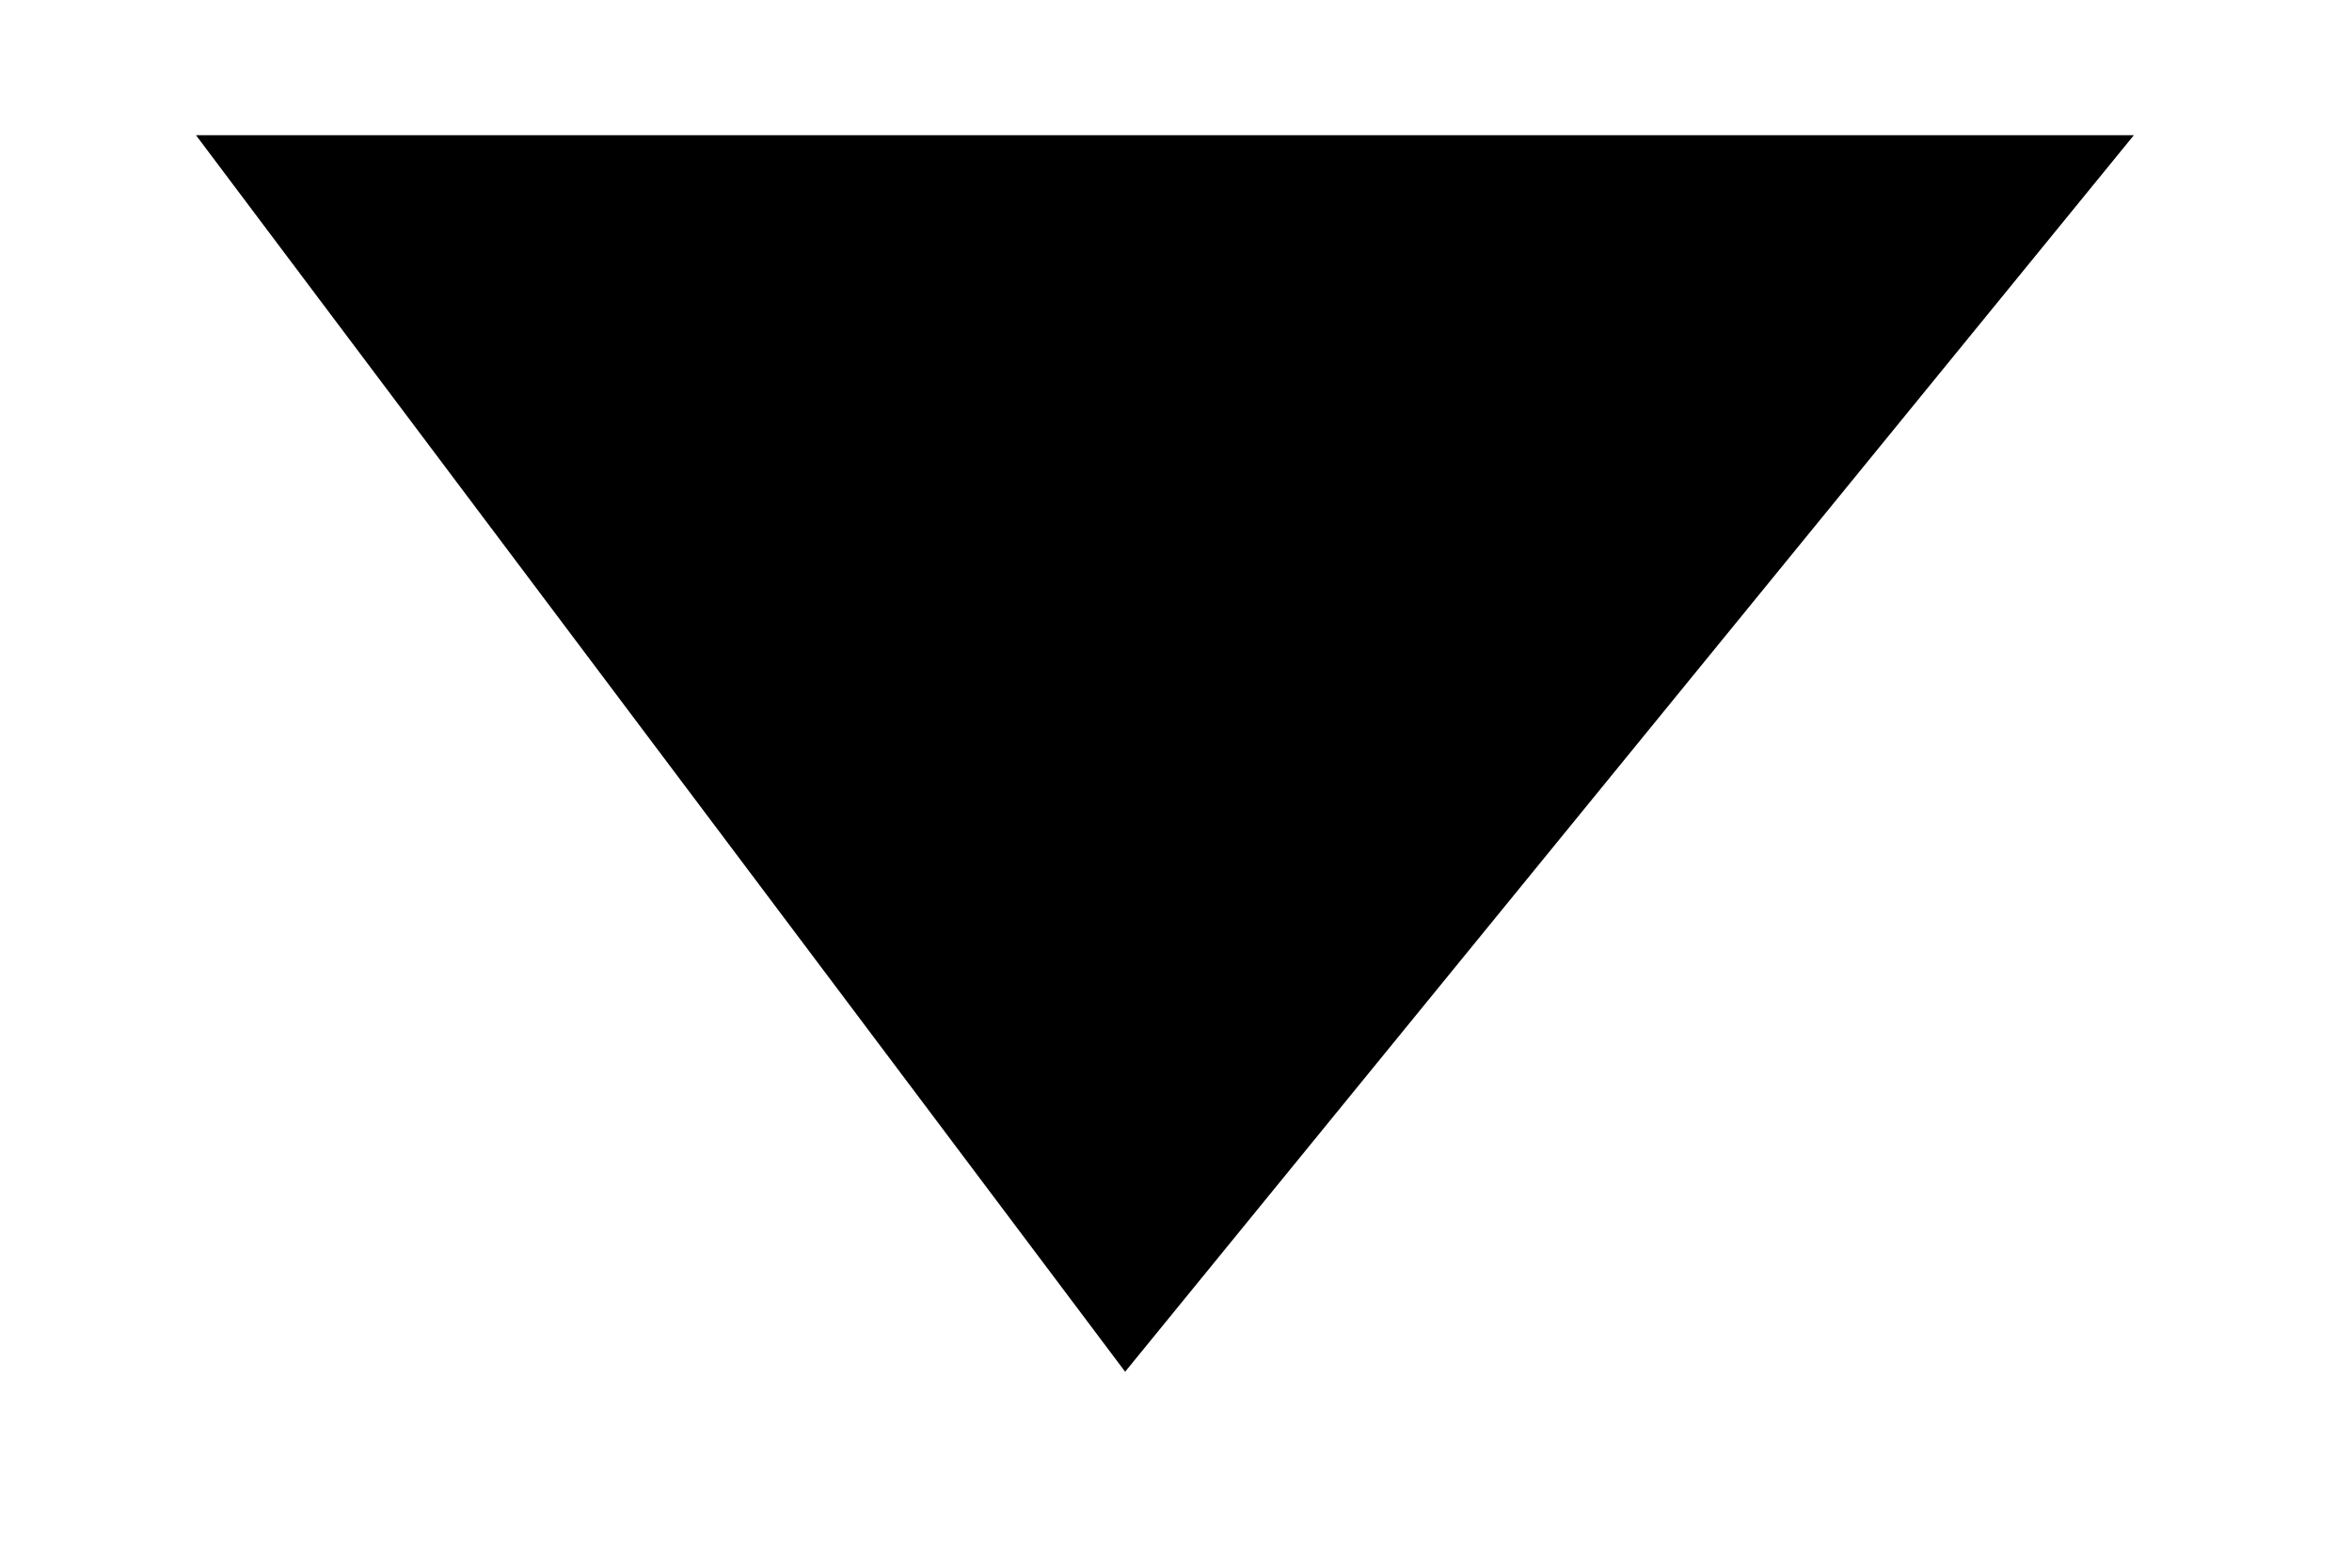 <?xml version="1.0" encoding="utf-8"?>
<!-- Generator: Adobe Illustrator 15.0.2, SVG Export Plug-In  -->
<!DOCTYPE svg PUBLIC "-//W3C//DTD SVG 1.1//EN" "http://www.w3.org/Graphics/SVG/1.1/DTD/svg11.dtd">
<svg version="1.1"
	 xmlns="http://www.w3.org/2000/svg" xmlns:xlink="http://www.w3.org/1999/xlink" xmlns:a="http://ns.adobe.com/AdobeSVGViewerExtensions/3.0/"
	 x="0px" y="0px" width="24px" height="16px" viewBox="0 0 24 16" enable-background="new 0 0 24 16" xml:space="preserve">
<defs>
</defs>
<polygon points="21.774,1.38 11.481,14 2,1.38 "/>
<rect id="_x3C_スライス_x3E__7_" fill="none" width="24" height="16"/>
</svg>

